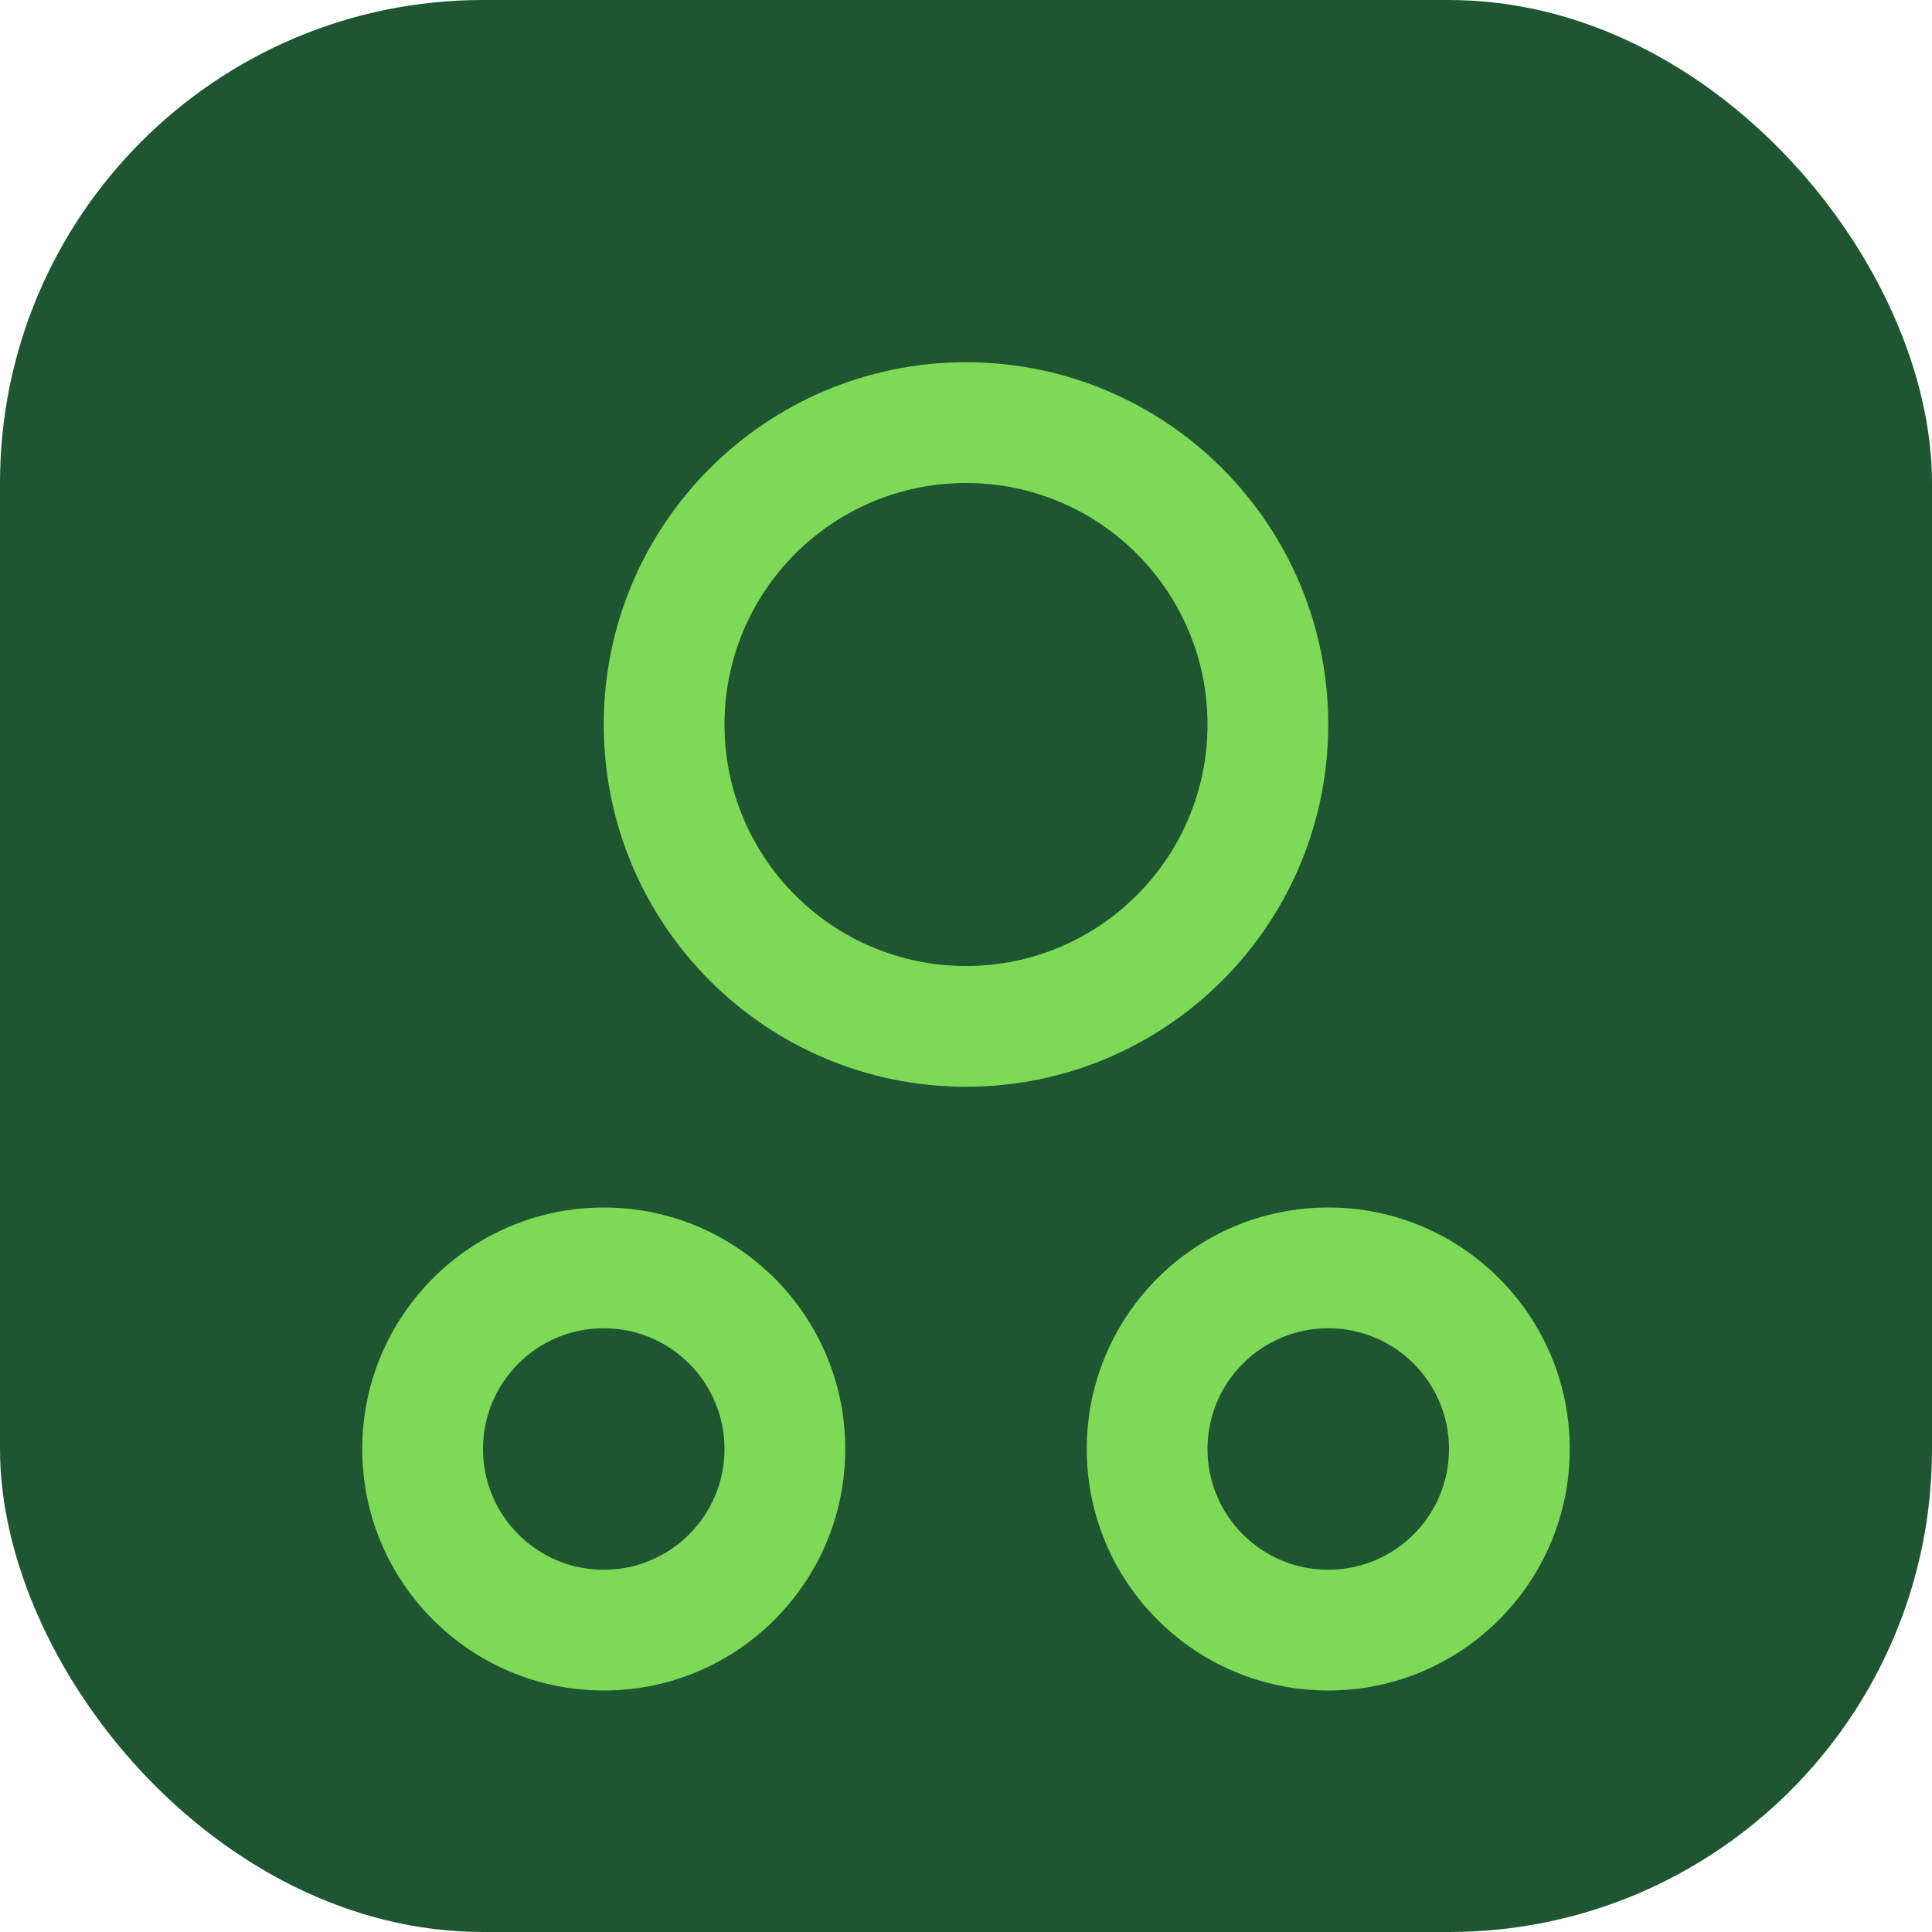 <svg width="32" height="32" viewBox="0 0 32 32" fill="none" xmlns="http://www.w3.org/2000/svg">
  <rect width="32" height="32" rx="8" fill="#1E5631"/>
  <path d="M16 6C12.686 6 10 8.686 10 12C10 15.314 12.686 18 16 18C19.314 18 22 15.314 22 12C22 8.686 19.314 6 16 6ZM16 8C18.209 8 20 9.791 20 12C20 14.209 18.209 16 16 16C13.791 16 12 14.209 12 12C12 9.791 13.791 8 16 8Z" fill="#7ED957"/>
  <path d="M10 20C7.791 20 6 21.791 6 24C6 26.209 7.791 28 10 28C12.209 28 14 26.209 14 24C14 21.791 12.209 20 10 20ZM10 22C11.105 22 12 22.895 12 24C12 25.105 11.105 26 10 26C8.895 26 8 25.105 8 24C8 22.895 8.895 22 10 22Z" fill="#7ED957"/>
  <path d="M22 20C19.791 20 18 21.791 18 24C18 26.209 19.791 28 22 28C24.209 28 26 26.209 26 24C26 21.791 24.209 20 22 20ZM22 22C23.105 22 24 22.895 24 24C24 25.105 23.105 26 22 26C20.895 26 20 25.105 20 24C20 22.895 20.895 22 22 22Z" fill="#7ED957"/>
</svg>
